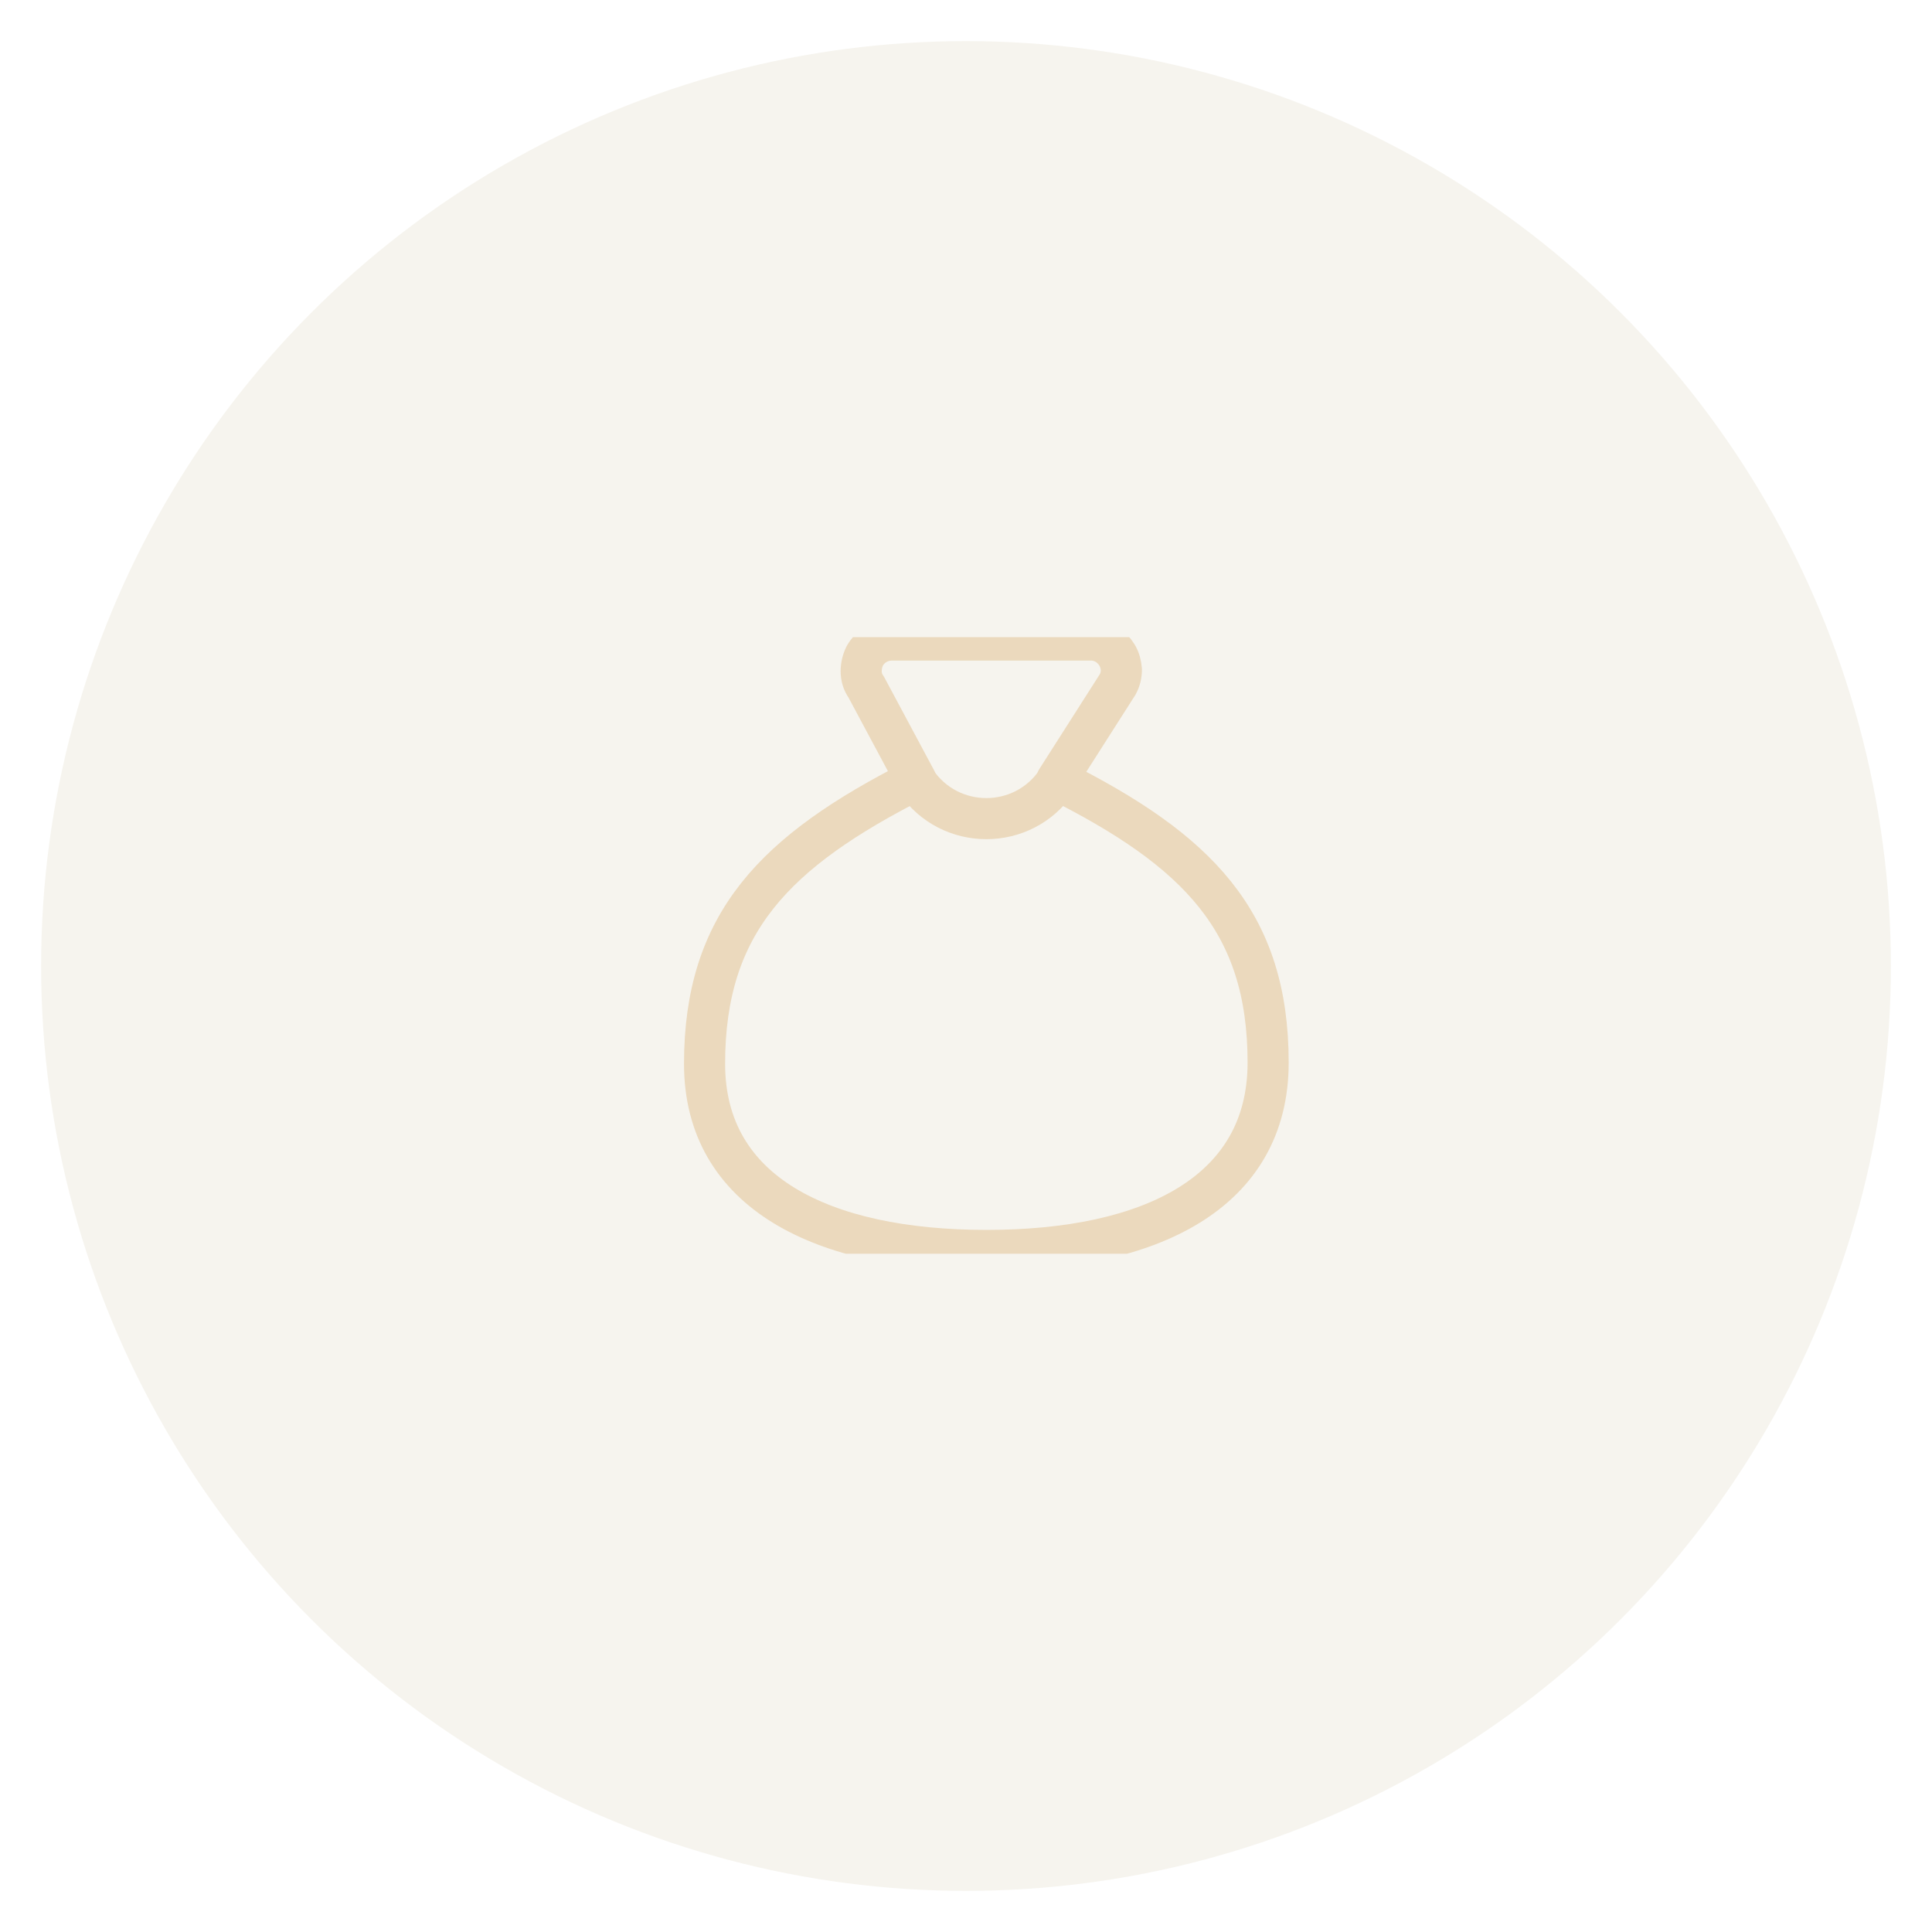 <svg width="47" height="47" viewBox="0 0 47 47" fill="none" xmlns="http://www.w3.org/2000/svg" xmlns:xlink="http://www.w3.org/1999/xlink">
	<desc>
			Created with Pixso.
	</desc>
	<defs>
		<filter id="filter_92_1295_dd" x="0" y="0" width="47" height="47" filterUnits="userSpaceOnUse" color-interpolation-filters="sRGB">
			<feFlood flood-opacity="0" result="BackgroundImageFix"/>
			<feColorMatrix in="SourceAlpha" type="matrix" values="0 0 0 0 0 0 0 0 0 0 0 0 0 0 0 0 0 0 127 0" result="hardAlpha"/>
			<feOffset dx="0" dy="1"/>
			<feGaussianBlur stdDeviation="0.333"/>
			<feComposite in2="hardAlpha" operator="out" k2="-1" k3="1"/>
			<feColorMatrix type="matrix" values="0 0 0 0 0 0 0 0 0 0 0 0 0 0 0 0 0 0 0.1 0"/>
			<feBlend mode="normal" in2="BackgroundImageFix" result="effect_dropShadow_1"/>
			<feBlend mode="normal" in="SourceGraphic" in2="effect_dropShadow_1" result="shape"/>
		</filter>
		<clipPath id="clip103_45">
			<rect id="bag--bag-payment-cash-money-finance" rx="0" width="15" height="15" transform="translate(16.5 15.5)" fill="white" fill-opacity="0"/>
		</clipPath>
	</defs>
	<g filter="url(#filter_92_1295_dd)">
		<circle id="Ellipse 32" cx="23.5" cy="22.5" r="22.5" fill="#F6F4EE" fill-opacity="1"/>
	</g>
	<rect id="bag--bag-payment-cash-money-finance" rx="0" width="15" height="15" transform="translate(16.5 15.5)" fill="#FFFFFF" fill-opacity="0"/>
	<g clip-path="url(#clip103_45)">
		<path id="Vector" d="M30.85 25.85C30.85 22.42 29.14 20.69 25.71 18.97L27.19 16.65C27.25 16.54 27.28 16.42 27.28 16.29C27.27 16.17 27.24 16.04 27.17 15.93C27.11 15.83 27.02 15.74 26.91 15.67C26.8 15.61 26.68 15.57 26.55 15.57L21.71 15.57C21.57 15.57 21.44 15.6 21.32 15.67C21.21 15.73 21.11 15.83 21.04 15.95C20.98 16.07 20.95 16.2 20.95 16.33C20.95 16.47 20.99 16.6 21.07 16.71L22.28 18.97C18.85 20.71 17.14 22.45 17.14 25.88C17.14 29.01 20 30.42 24 30.42C28 30.42 30.85 29.01 30.85 25.85Z" stroke="#EBD9BD" stroke-opacity="1" stroke-width="1" stroke-linejoin="round"/>
		<path id="Vector 19" d="M22.28 19C23.1 20.22 24.89 20.22 25.71 19" stroke="#EBD9BD" stroke-opacity="1" stroke-width="1" stroke-linejoin="round" stroke-linecap="round"/>
	</g>
</svg>
